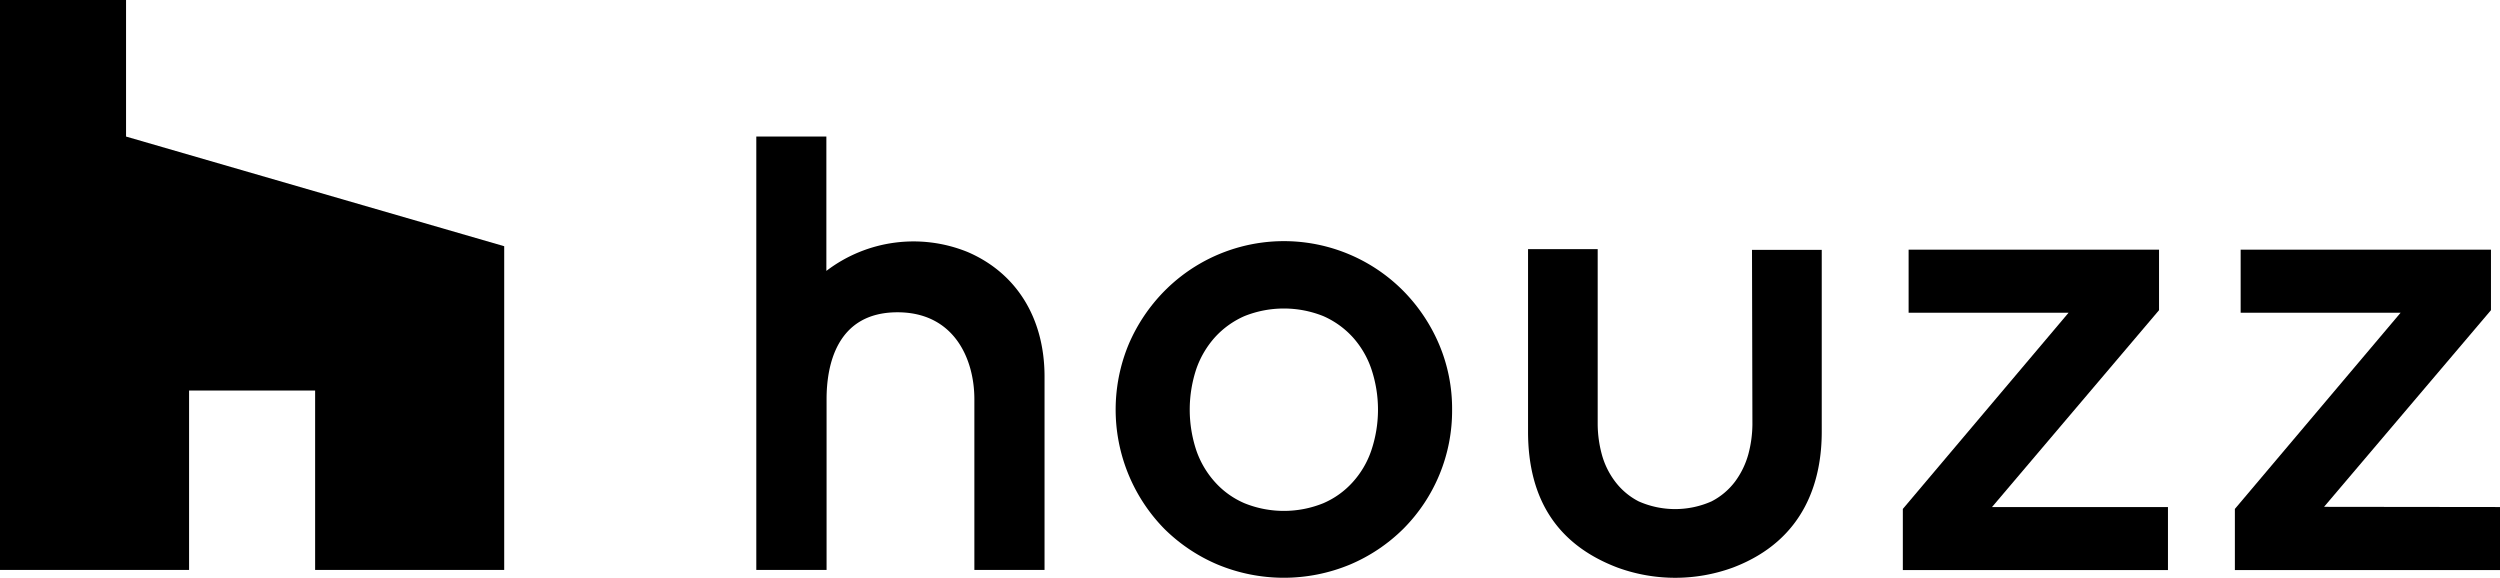 <?xml version="1.0" encoding="UTF-8"?>
<svg xmlns="http://www.w3.org/2000/svg" xmlns:xlink="http://www.w3.org/1999/xlink" viewBox="0 0 238 55">
  <defs>
    <style>.cls-1{fill:none;}.cls-2{clip-path:url(#clip-path);}</style>
    <clipPath id="clip-path">
      <rect class="cls-1" width="238" height="55"></rect>
    </clipPath>
  </defs>
  <g id="Layer_2" data-name="Layer 2">
    <g id="Layer_1-2" data-name="Layer 1">
      <g class="cls-2">
        <path d="M30,54.26H48V23.44L12,13V0H0V54.26H18V37.18H30Z"></path>
        <path d="M133.6,27.7a16,16,0,0,0-22.74,0,16.39,16.39,0,0,0-3.41,5.08,16.21,16.21,0,0,0,3.4,17.57,16.13,16.13,0,0,0,5.08,3.4,16.42,16.42,0,0,0,12.58,0,16.13,16.13,0,0,0,5.08-3.4A15.92,15.92,0,0,0,138.24,39,15.68,15.68,0,0,0,137,32.78a16.36,16.36,0,0,0-3.4-5.08Zm-3.06,15.21a8.6,8.6,0,0,1-1.77,3,8,8,0,0,1-2.8,2,10,10,0,0,1-7.49,0,8,8,0,0,1-2.8-2,8.78,8.78,0,0,1-1.78-3,12.31,12.31,0,0,1,0-7.82,8.87,8.87,0,0,1,1.78-3,8.3,8.3,0,0,1,2.8-2,10.1,10.1,0,0,1,7.49,0,8.3,8.3,0,0,1,2.8,2,8.69,8.69,0,0,1,1.77,3A12.17,12.17,0,0,1,130.54,42.91Z"></path>
        <path d="M205.54,29.53V23.77H181.7v6h15.23L181.15,48.45v5.82h25.24v-6H189.64Z"></path>
        <path d="M221.25,48.25l15.89-18.72V23.77H213.31v6h15.23L212.76,48.45v5.82H238v-6Z"></path>
        <path d="M92.14,24a13.67,13.67,0,0,0-13.47,1.79V13H72V54.26h6.69V38c0-3.09.88-8.27,6.75-8.27,5.4,0,7.32,4.45,7.32,8.27V54.26h6.68V35.82C99.43,30.27,96.77,26,92.14,24Z"></path>
        <path d="M166.83,40.42a11.29,11.29,0,0,1-.39,2.83,7.92,7.92,0,0,1-1.25,2.58,6.54,6.54,0,0,1-2.25,1.9,8.56,8.56,0,0,1-6.94,0,6.54,6.54,0,0,1-2.25-1.9,7.56,7.56,0,0,1-1.26-2.58,11.29,11.29,0,0,1-.39-2.83V23.72h-6.63V41.09c0,6.47,2.82,10.78,8.51,12.94a16,16,0,0,0,11,0c7-2.66,8.45-8.5,8.45-12.93V23.79h-6.64Z"></path>
      </g>
    </g>
  </g>
</svg>
